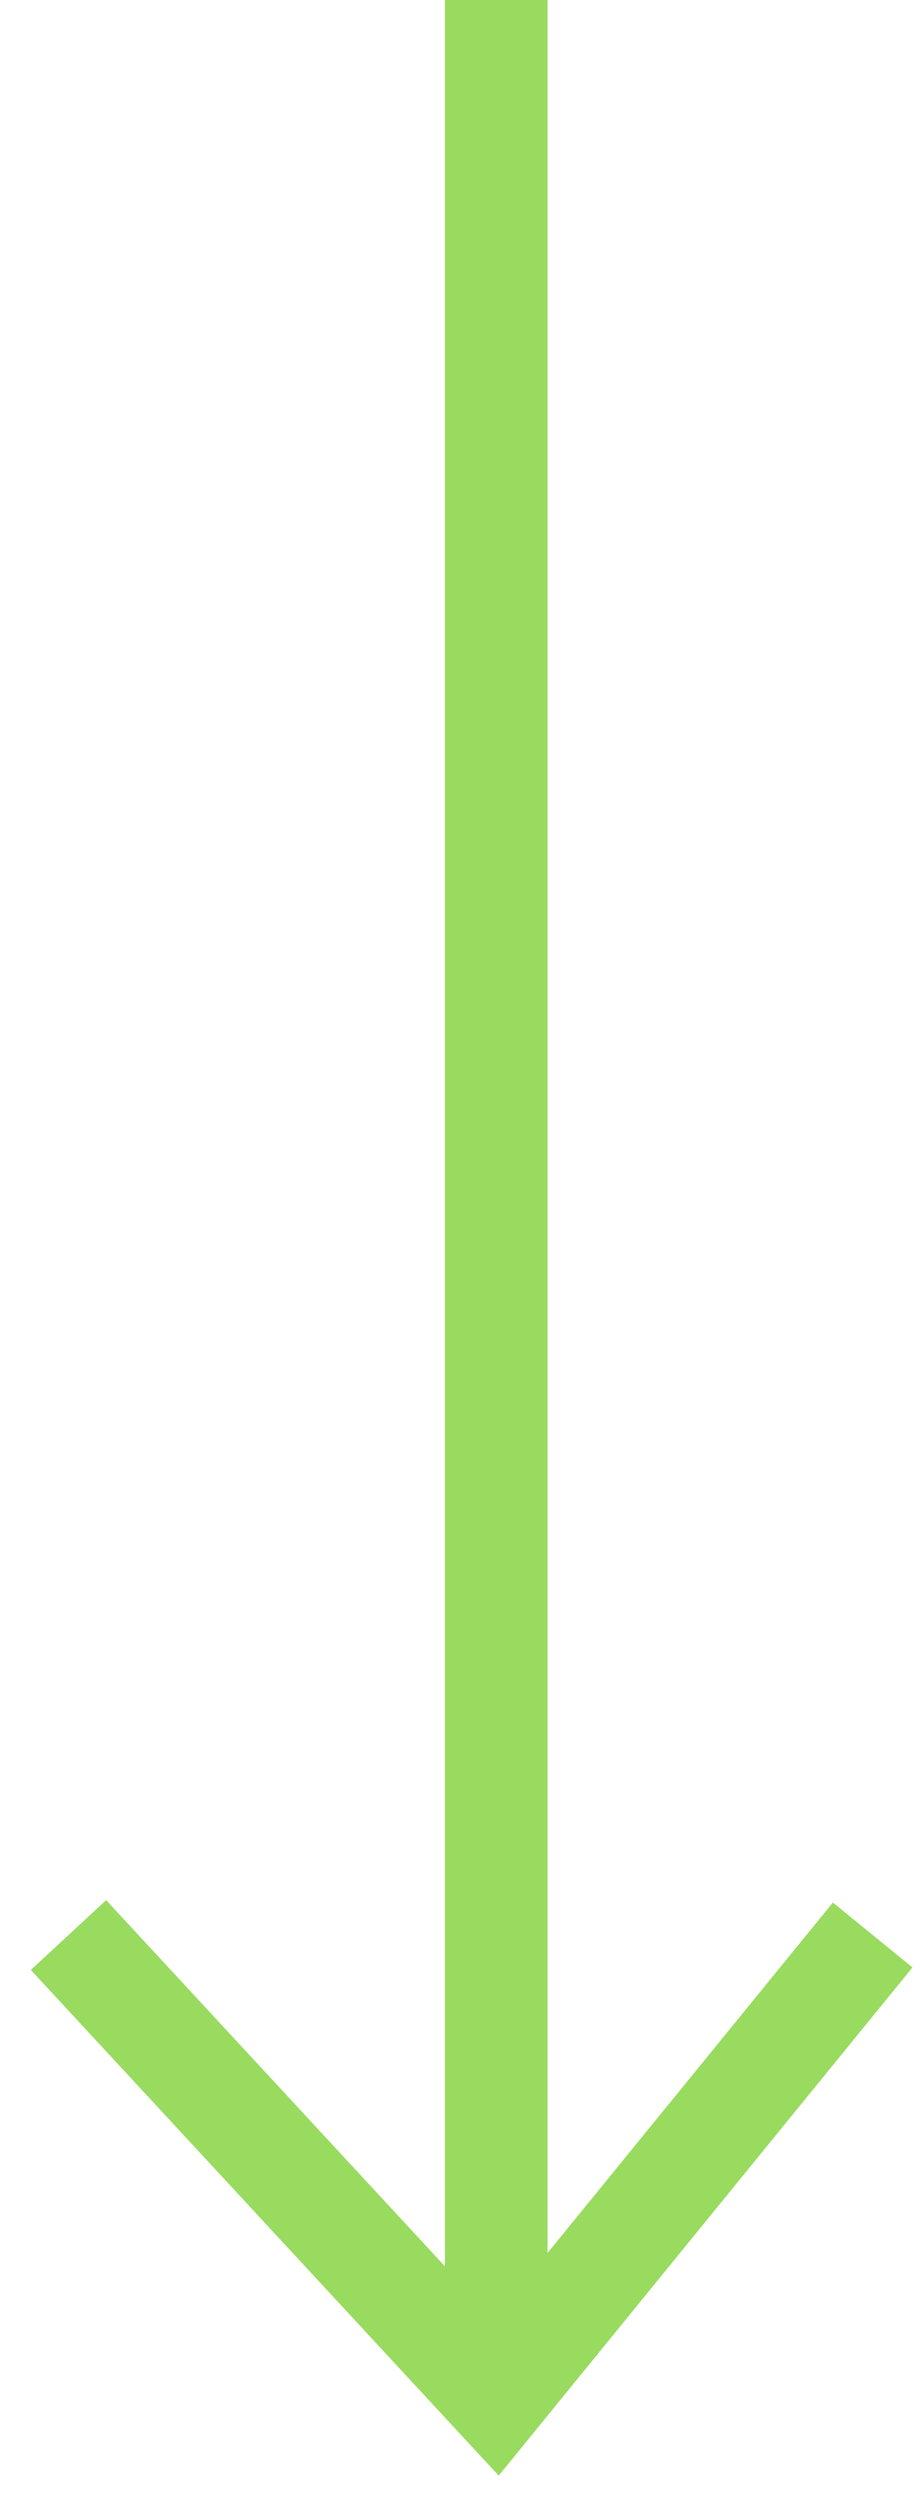 <svg xmlns="http://www.w3.org/2000/svg" width="27" height="73" fill="none"
    preserveAspectRatio="none">
    <path fill="#99DB5F" fill-rule="evenodd"
        d="m16 65.784 8.337-10.232 2.326 1.895-11 13.5-1.09 1.339-1.174-1.267L.9 57.52l2.202-2.038L13 66.172V0h3v65.784Z"
        clip-rule="evenodd" />
</svg>